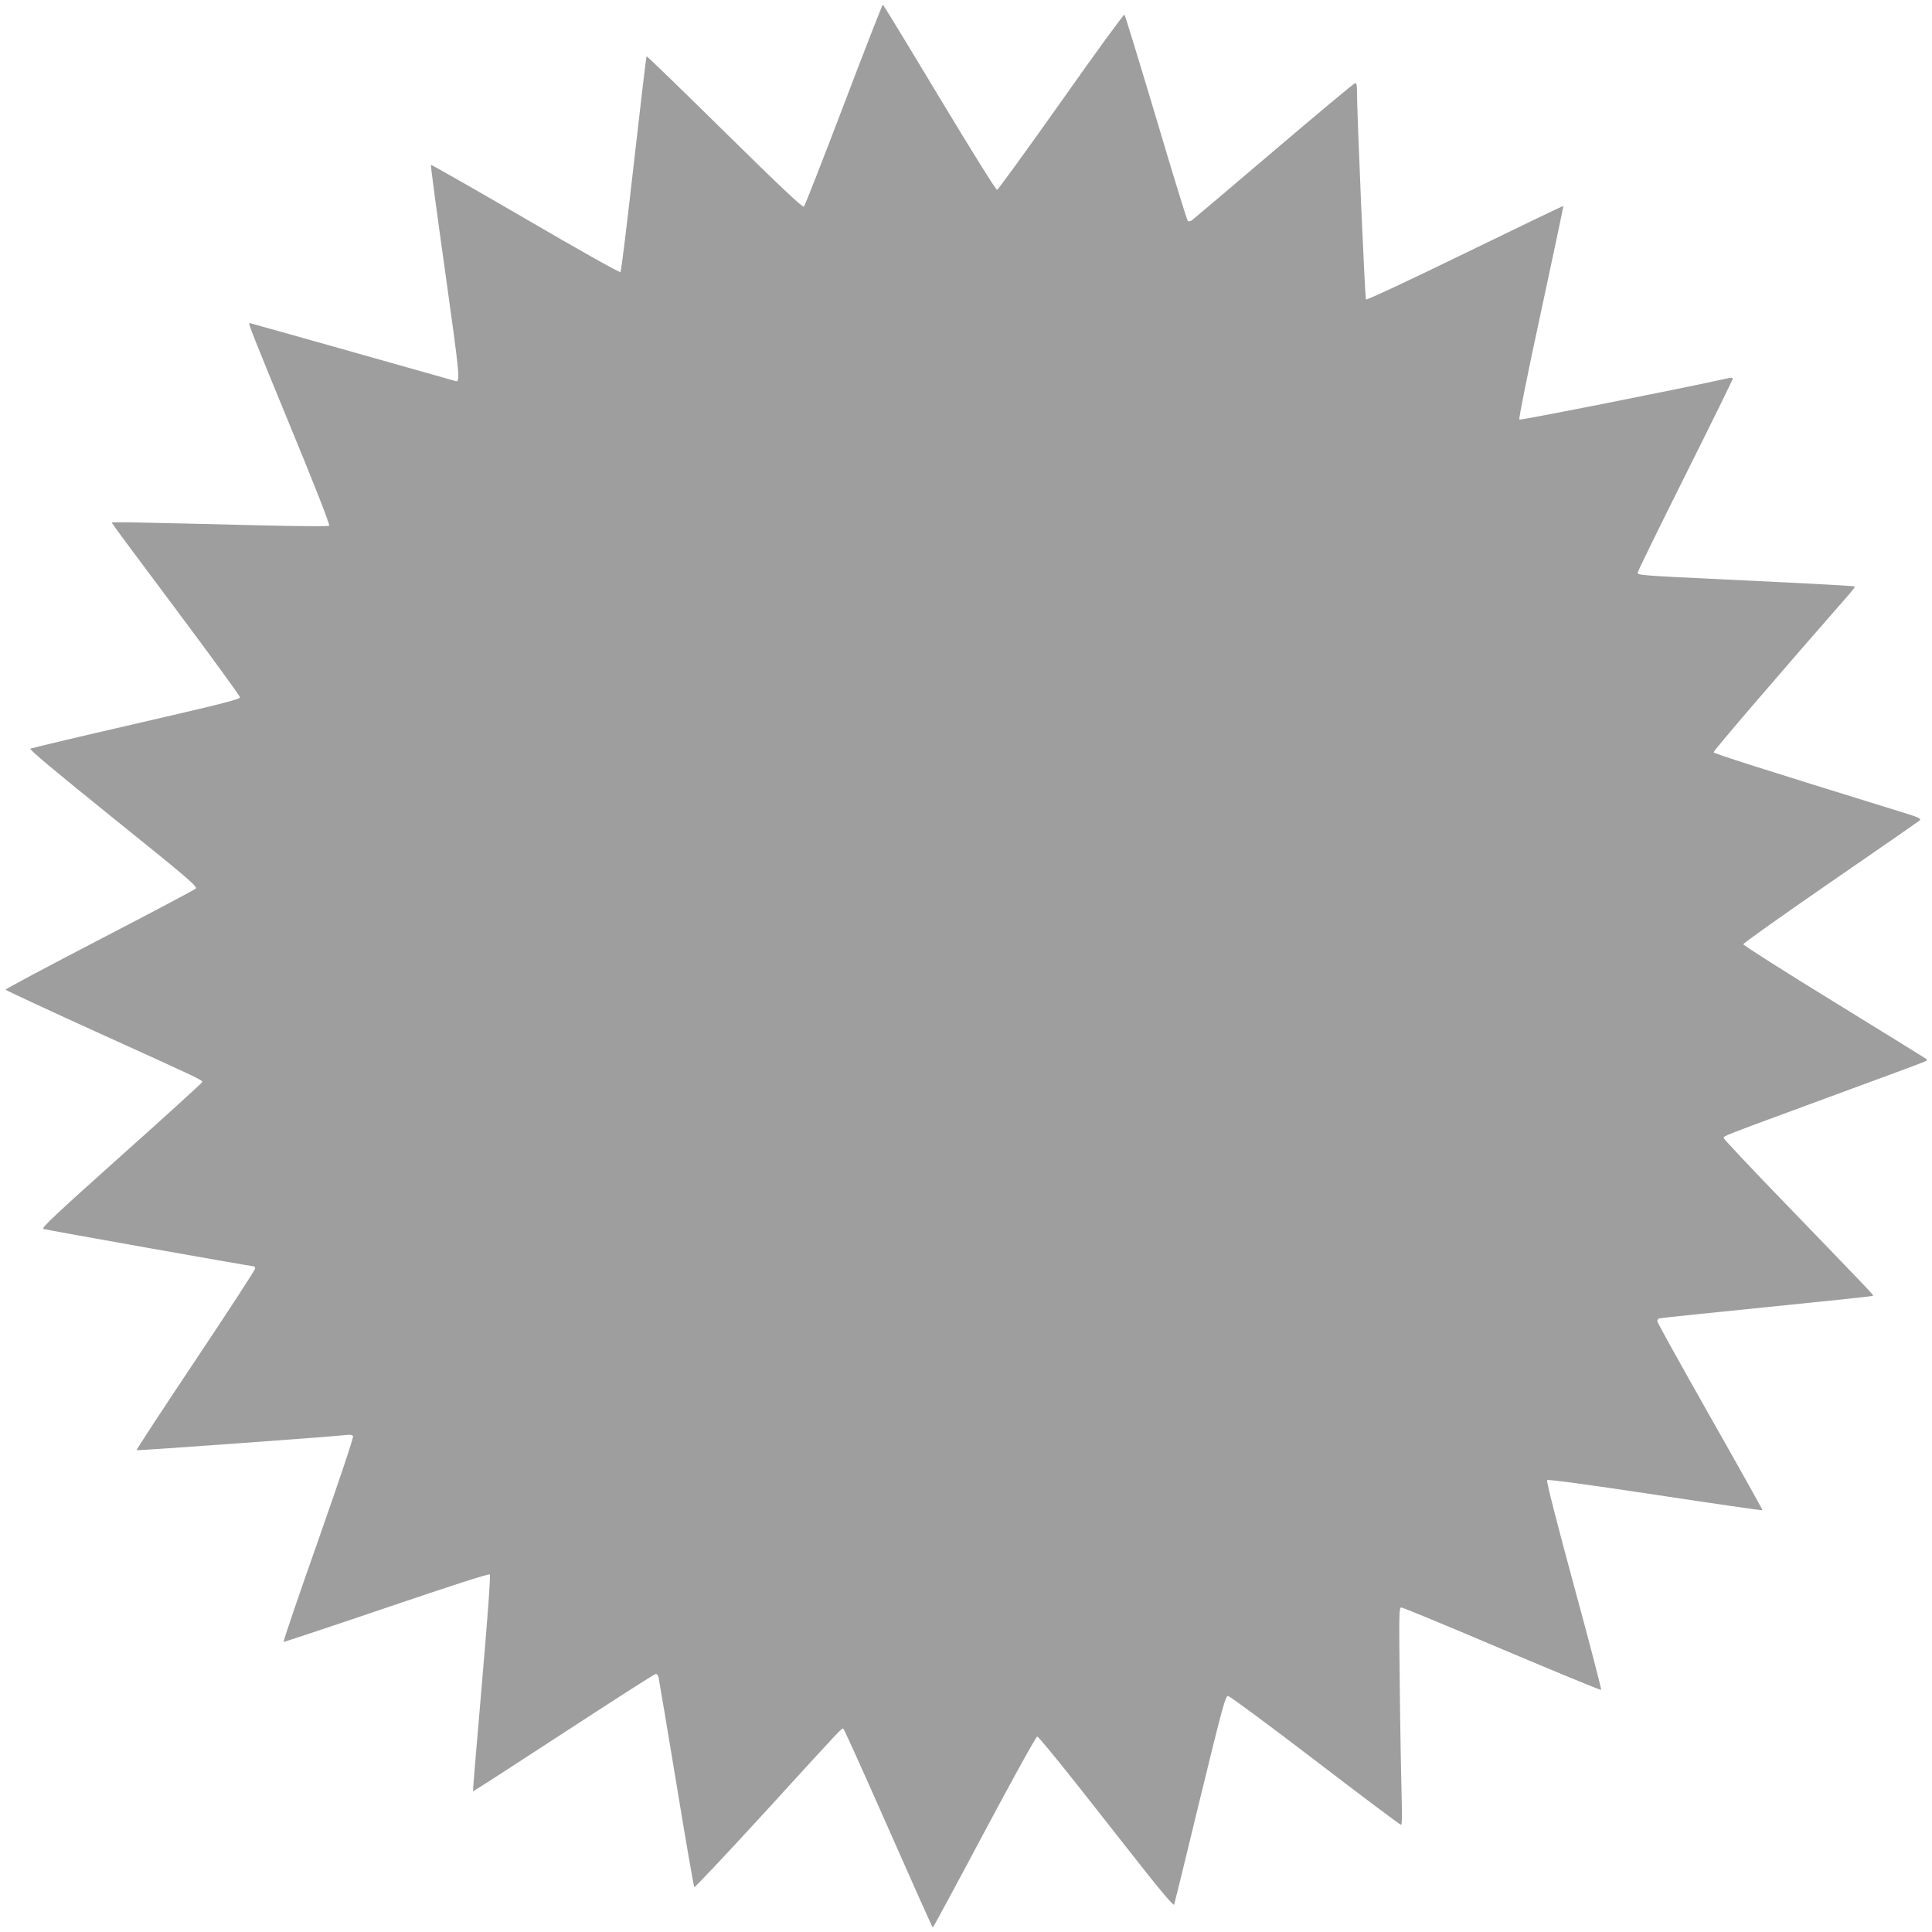 <?xml version="1.0" standalone="no"?>
<!DOCTYPE svg PUBLIC "-//W3C//DTD SVG 20010904//EN"
 "http://www.w3.org/TR/2001/REC-SVG-20010904/DTD/svg10.dtd">
<svg version="1.0" xmlns="http://www.w3.org/2000/svg"
 width="1280pt" height="1280pt" viewBox="0 0 1280 1280"
 preserveAspectRatio="xMidYMid meet">
<g transform="translate(0,1280) scale(0.1,-0.1)"
fill="#9e9e9e" stroke="none">
<path d="M5590 12105 c-139 -365 -258 -669 -264 -674 -9 -7 -159 135 -525 495
-282 278 -515 504 -517 501 -3 -2 -41 -323 -85 -713 -44 -390 -83 -712 -88
-717 -5 -5 -288 154 -630 354 -342 199 -624 359 -626 357 -3 -2 40 -323 95
-713 98 -701 101 -732 66 -719 -16 5 -1359 384 -1363 384 -10 0 20 -77 267
-677 163 -394 267 -660 261 -666 -5 -5 -180 -4 -437 2 -855 21 -1004 24 -1004
18 0 -3 191 -261 425 -573 234 -313 425 -575 425 -584 0 -13 -135 -47 -687
-174 -379 -87 -694 -162 -702 -166 -9 -5 164 -150 549 -460 491 -395 560 -454
547 -467 -8 -8 -295 -160 -638 -338 -343 -178 -623 -327 -622 -332 1 -4 287
-137 635 -295 660 -299 668 -303 668 -317 0 -4 -241 -224 -536 -487 -428 -383
-532 -480 -517 -486 15 -6 1377 -248 1396 -248 4 0 7 -7 7 -15 0 -9 -178 -282
-395 -607 -217 -325 -393 -593 -390 -596 4 -4 1344 93 1402 102 13 2 27 -2 32
-8 5 -7 -82 -267 -229 -686 -131 -371 -235 -676 -231 -678 4 -1 311 101 682
227 426 145 678 226 684 220 6 -6 -12 -258 -52 -721 -34 -392 -61 -714 -59
-716 2 -1 272 173 601 388 328 214 602 390 610 390 7 0 15 -10 18 -22 3 -13
56 -329 118 -703 61 -374 115 -683 119 -688 3 -4 213 219 466 495 527 577 511
561 522 554 5 -3 139 -300 298 -660 159 -361 291 -656 294 -656 3 0 157 285
342 633 185 347 342 632 350 632 7 0 124 -142 261 -315 136 -173 336 -427 444
-564 122 -155 199 -244 202 -235 3 8 80 322 171 699 149 611 169 685 186 684
10 0 270 -192 577 -427 307 -235 563 -427 569 -427 7 0 8 61 4 193 -3 105 -9
429 -12 719 -6 490 -5 528 10 528 10 0 310 -124 667 -276 358 -151 653 -273
657 -270 3 4 -78 316 -181 694 -115 423 -183 690 -177 696 6 6 281 -31 716
-97 389 -59 709 -105 711 -103 2 2 -154 281 -347 621 -192 339 -350 623 -350
631 0 8 6 17 13 19 6 2 125 15 262 29 838 85 1150 117 1154 121 5 5 -4 14
-586 617 -222 229 -403 422 -403 428 0 15 -22 6 694 270 346 127 636 234 643
239 12 6 12 9 1 18 -7 5 -282 175 -610 377 -329 202 -598 373 -598 380 0 7
260 192 578 411 317 218 583 403 591 410 11 11 -7 20 -105 50 -957 296 -1258
392 -1261 401 -3 8 446 531 885 1032 30 34 53 64 51 66 -4 4 -233 17 -844 46
-573 27 -595 29 -595 46 0 8 142 298 315 644 173 346 315 635 315 641 0 7 -11
8 -32 3 -285 -64 -1375 -280 -1382 -274 -5 5 54 301 143 711 83 386 150 703
149 705 -2 1 -295 -140 -651 -313 -375 -183 -652 -312 -657 -307 -7 7 -61
1257 -60 1397 0 28 -4 38 -14 35 -8 -2 -249 -203 -537 -448 -288 -245 -531
-451 -542 -459 -11 -8 -22 -10 -28 -4 -5 5 -100 313 -210 684 -111 371 -205
678 -209 682 -4 5 -193 -254 -419 -575 -227 -321 -418 -584 -425 -586 -7 -2
-166 254 -382 612 -203 338 -372 615 -375 616 -3 0 -120 -299 -259 -665z"/>
</g>
</svg>

